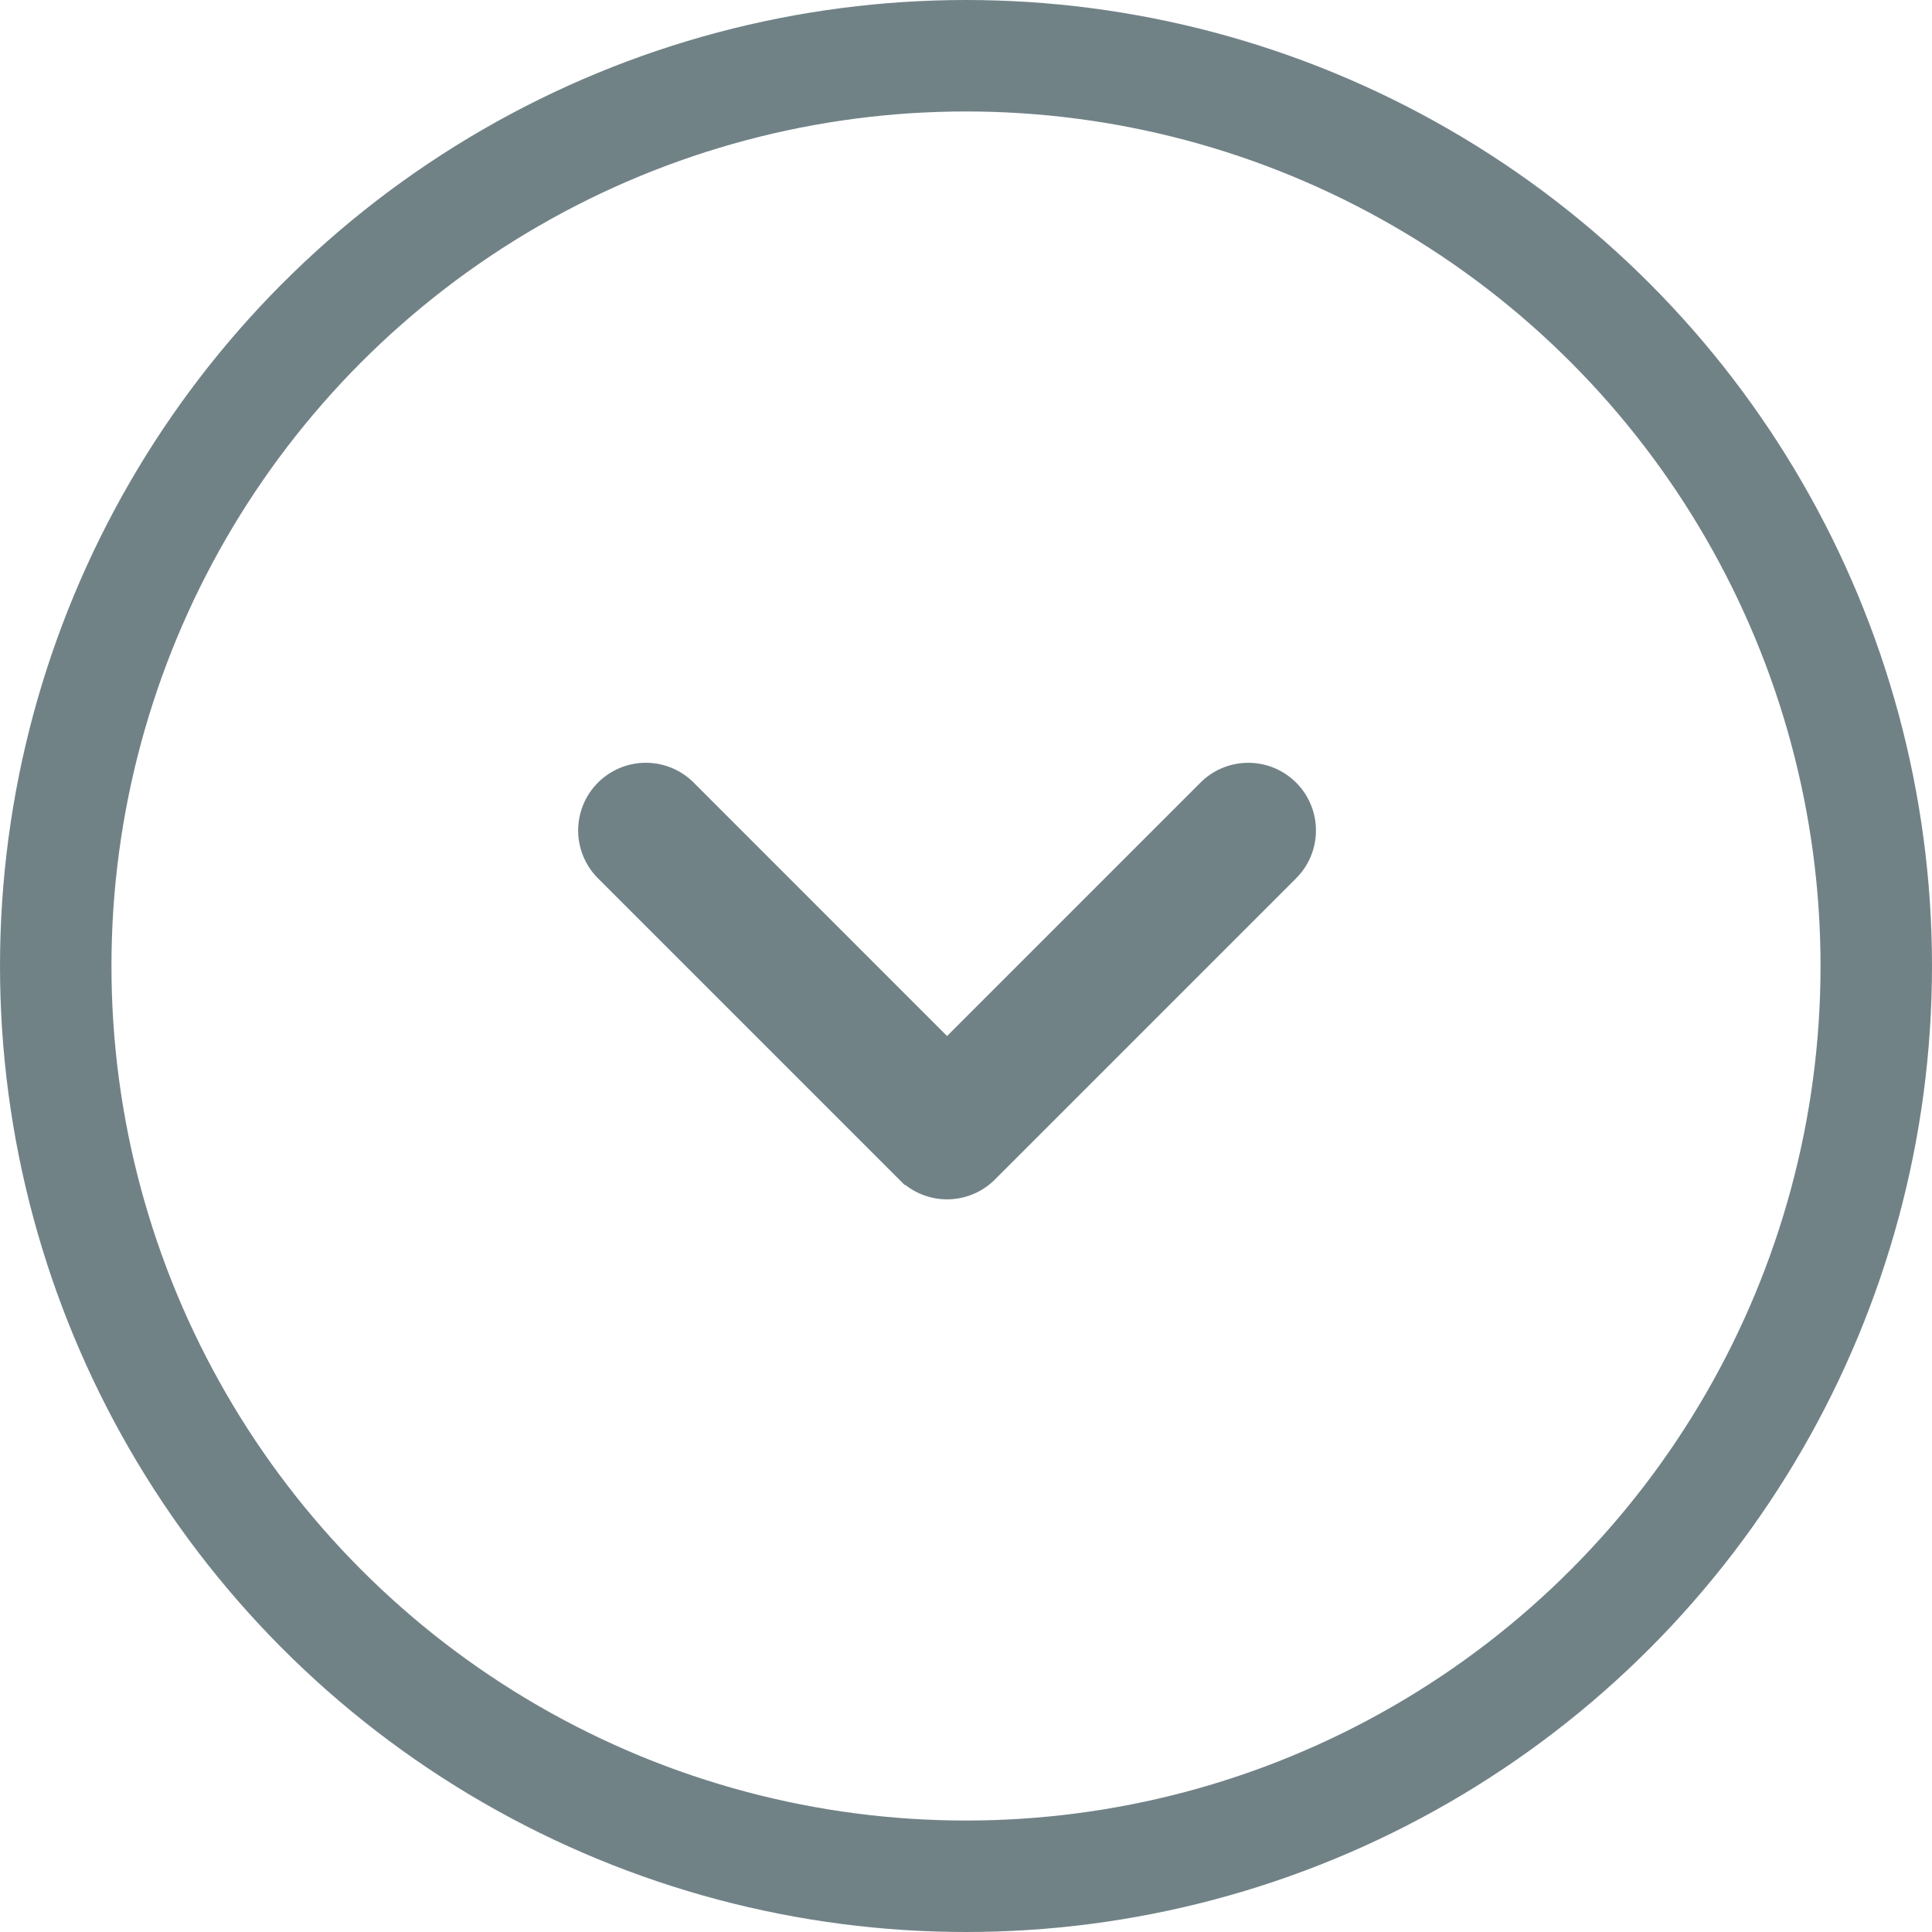 <svg xmlns="http://www.w3.org/2000/svg" width="26" height="26" viewBox="0 0 26 26">
  <g id="Scroll_button_" data-name="Scroll_button " transform="translate(-201 -837)">
    <g id="Arrow" transform="translate(218.459 847.516) rotate(90)">
      <path id="Path_75" data-name="Path 75" d="M5.181,5.181,1.127,9.235A.66.66,0,0,1,.193,8.3L3.78,4.714.193,1.127A.66.66,0,0,1,1.127.193L5.181,4.247a.66.66,0,0,1,0,.933Z" fill="#718287" stroke="#718287" stroke-width="0.5"/>
    </g>
    <g id="Ellipse_1" data-name="Ellipse 1" transform="translate(201 837)" fill="none" stroke="#718287" stroke-width="1.5">
      <circle cx="13" cy="13" r="13" stroke="none"/>
      <circle cx="13" cy="13" r="12.25" fill="none"/>
    </g>
  </g>
</svg>
